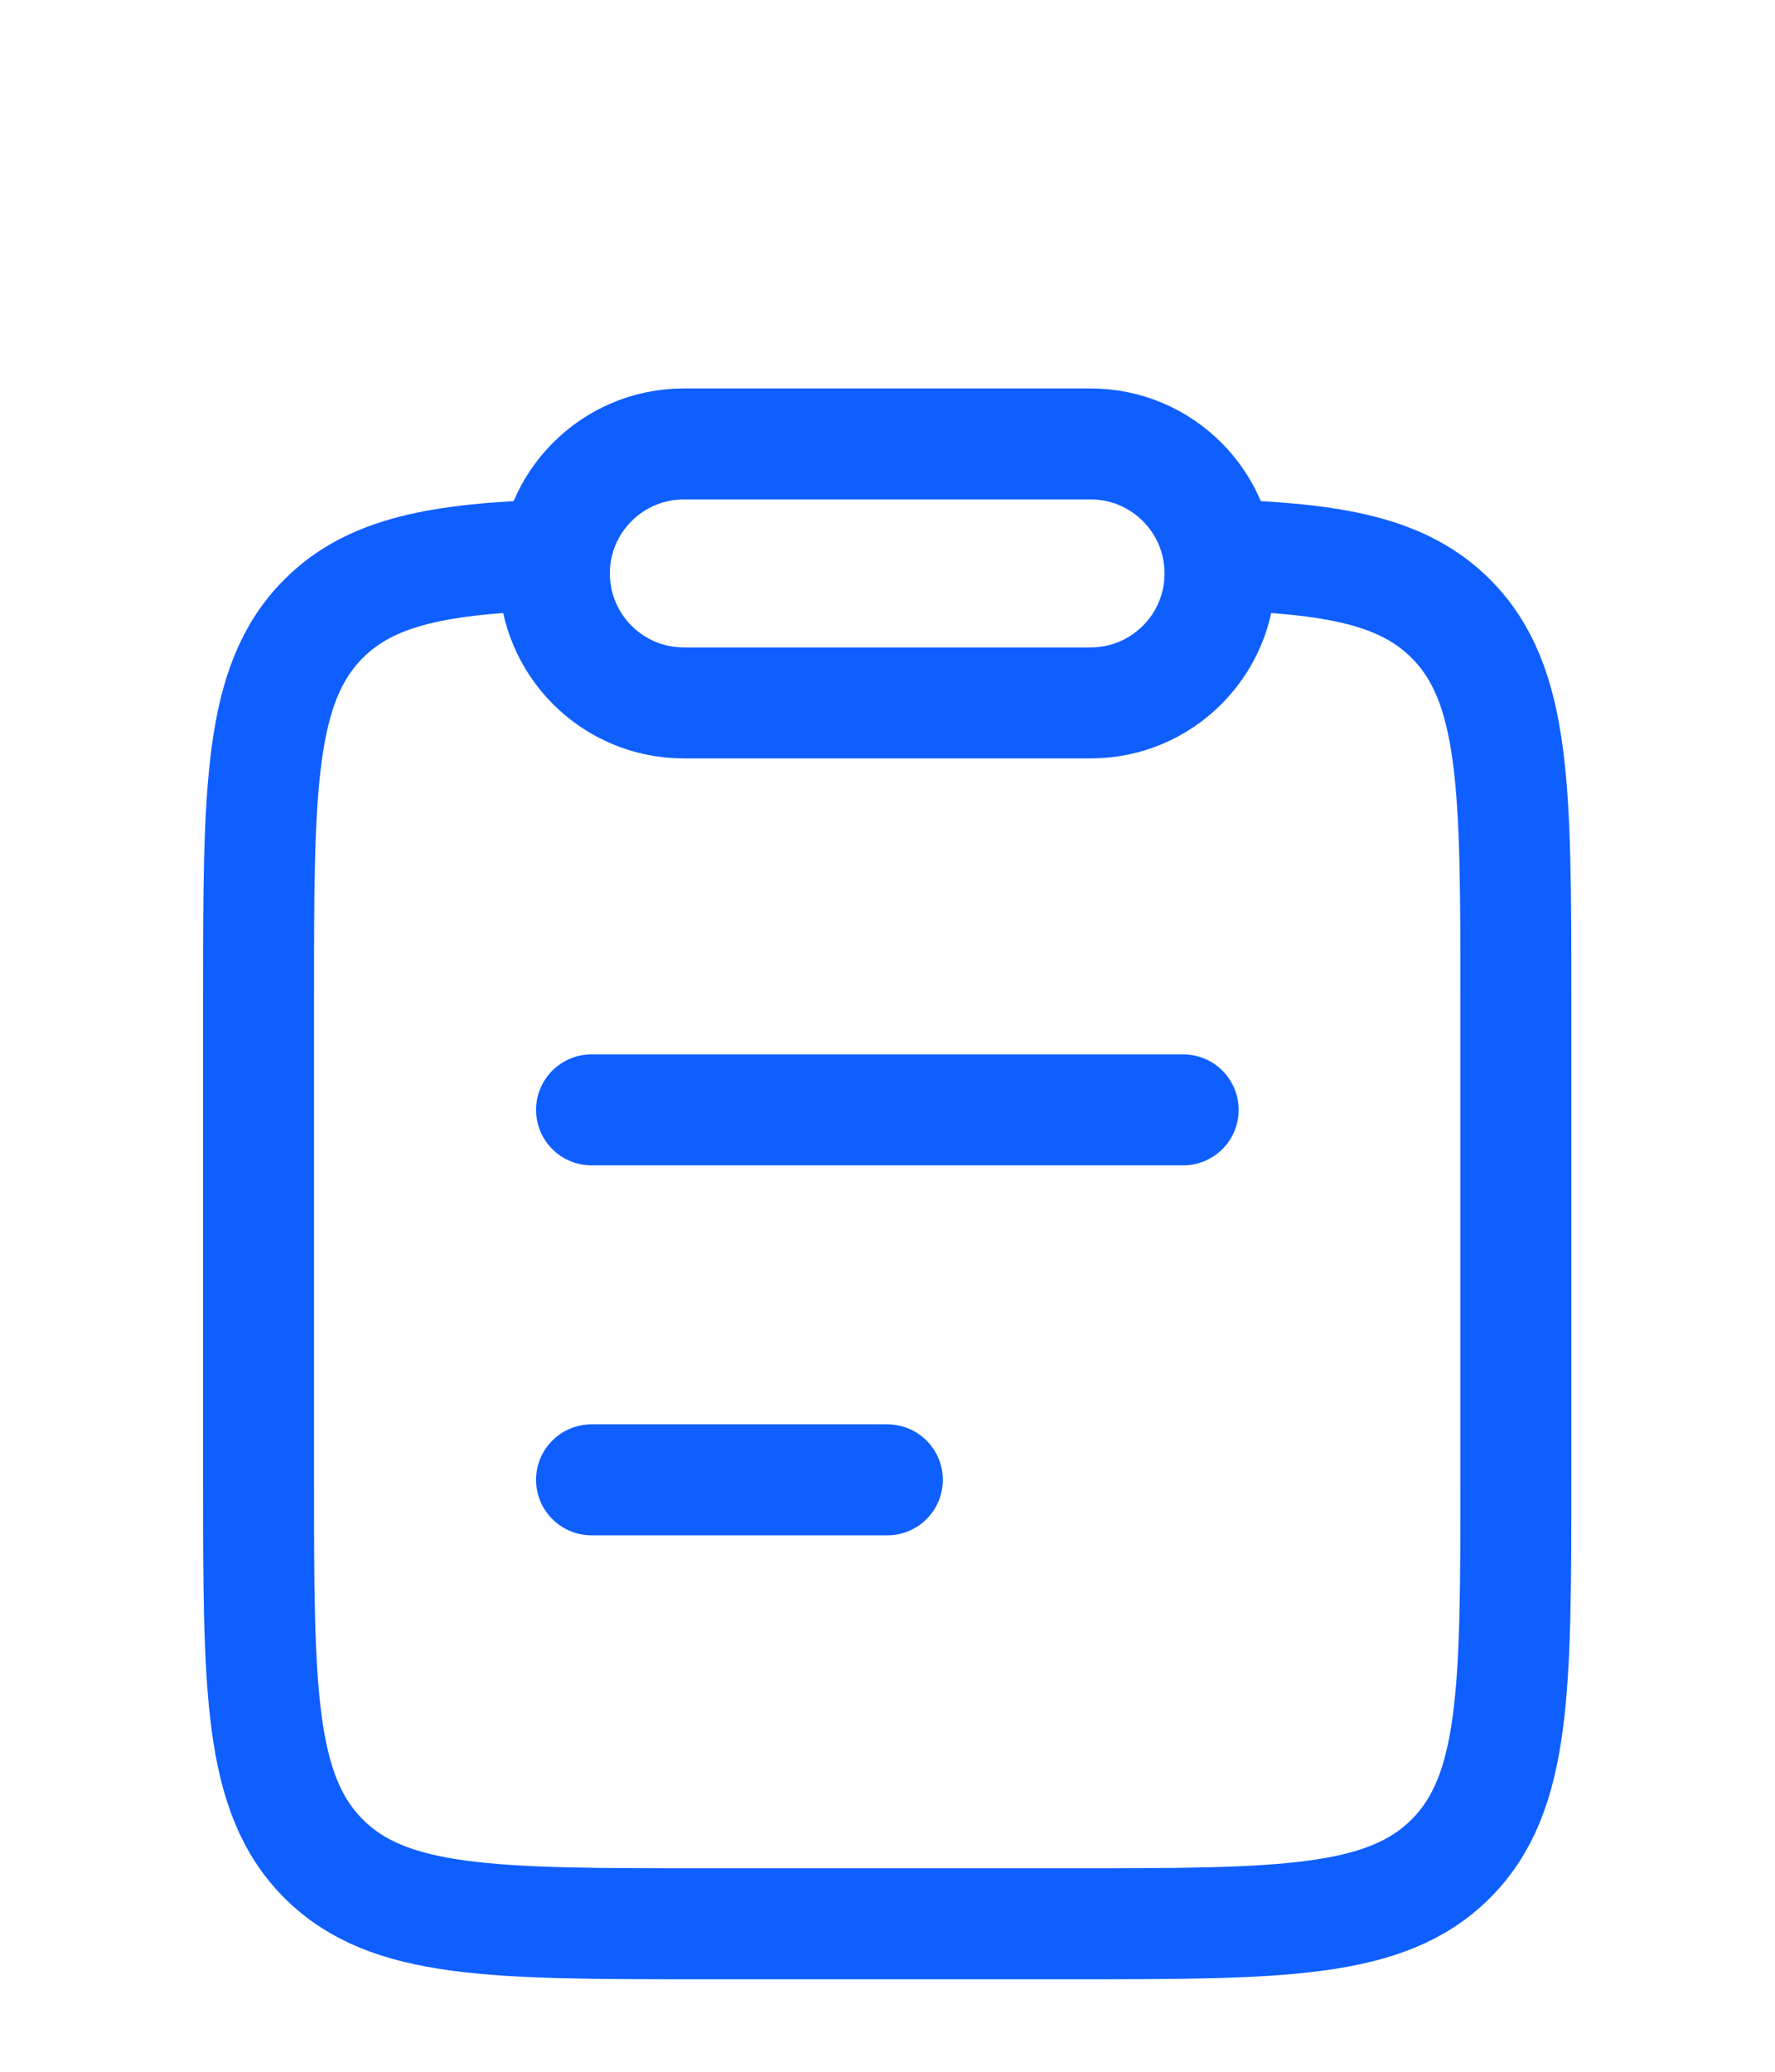 <svg width="24" height="28" viewBox="0 0 24 28" fill="none" xmlns="http://www.w3.org/2000/svg">
<path d="M7.998 20H11.998M7.998 15H15.998" stroke="#0F5FFF" stroke-width="1.5" stroke-linecap="round"/>
<path d="M7.5 7.5C5.944 7.547 5.017 7.72 4.375 8.362C3.496 9.242 3.496 10.657 3.496 13.488V19.994C3.496 22.826 3.496 24.241 4.375 25.12C5.253 26 6.668 26 9.496 26H14.496C17.325 26 18.739 26 19.617 25.12C20.496 24.241 20.496 22.826 20.496 19.994V13.488C20.496 10.657 20.496 9.242 19.617 8.362C18.976 7.72 18.048 7.547 16.492 7.5" stroke="#0F5FFF" stroke-width="1.5"/>
<path d="M7.496 7.75C7.496 6.784 8.28 6 9.246 6H14.746C15.713 6 16.496 6.784 16.496 7.75C16.496 8.716 15.713 9.5 14.746 9.5H9.246C8.28 9.5 7.496 8.716 7.496 7.75Z" stroke="#0F5FFF" stroke-width="1.5" stroke-linejoin="round"/>
</svg>
